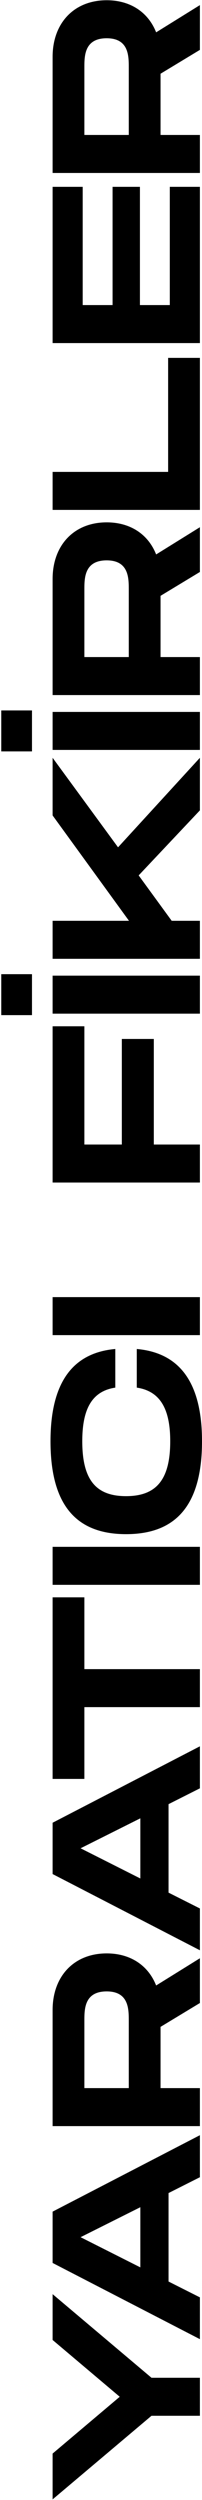 <svg width="96" height="1184" viewBox="0 0 96 1184" fill="none" xmlns="http://www.w3.org/2000/svg">
<path d="M72 1144.1H95V1126.1H72L25 1086.5L25 1108.2L56.9 1135.1L25 1162V1183.7L72 1144.1ZM95 1031.12V1011.22L25 1047.42V1071.72L95 1107.82V1088.02L80.1 1080.52L80.1 1038.62L95 1031.12ZM66.7 1073.82L38.3 1059.52L66.7 1045.32V1073.82ZM50.7 925.119C35.1 925.119 25 936.019 25 951.919L25 1006.92H95V988.919H76.3V959.919L95 948.619V927.419L74.2 940.319C70.5 930.919 62.1 925.119 50.7 925.119ZM40.1 988.919V956.919C40.1 951.519 40.1 943.119 50.7 943.119C61.2 943.119 61.2 951.519 61.2 956.919V988.919H40.1ZM95 846.941L95 827.041L25 863.241L25 887.541L95 923.641V903.841L80.1 896.341V854.441L95 846.941ZM66.7 889.641L38.3 875.341L66.7 861.141V889.641ZM25 756.489L25 842.489H40.1V808.489H95V790.489H40.1L40.1 756.489H25ZM25 732.571V750.571H95V732.571H25ZM59.9 726.571C83.2 726.571 96 713.371 96 682.571C96 654.671 85.3 640.671 65 638.871V657.171C76.4 658.871 80.9 667.671 80.9 682.571C80.9 700.771 74.3 708.571 59.9 708.571C45.6 708.571 39.1 700.871 39.1 682.571C39.1 667.571 43.5 658.871 54.8 657.171V638.871C34.6 640.671 24 654.671 24 682.571C24 713.371 36.7 726.571 59.9 726.571ZM25 614.309V632.309H95V614.309H25ZM40.1 486.044H25L25 560.044H95V542.044H73.1V492.044H57.9V542.044H40.1V486.044ZM0.6 480.763H15.2L15.2 461.363H0.6L0.6 480.763ZM25 462.063V480.063H95V462.063H25ZM25 358.887V386.187L61.3 436.087H25V454.087H95V436.087H81.6L65.9 414.587L95 383.787L95 358.887L56.1 401.287L25 358.887ZM0.6 355.861H15.2V336.461H0.6L0.6 355.861ZM25 337.161L25 355.161H95V337.161H25ZM50.7 247.384C35.1 247.384 25 258.284 25 274.184L25 329.184H95V311.184H76.3V282.184L95 270.884V249.684L74.2 262.584C70.5 253.184 62.1 247.384 50.7 247.384ZM40.1 311.184V279.184C40.1 273.784 40.1 265.384 50.7 265.384C61.2 265.384 61.2 273.784 61.2 279.184V311.184H40.1ZM79.9 223.489H25L25 241.489H95V169.489H79.9V223.489ZM39.3 88.485H25L25 162.485H95L95 88.485H80.7L80.7 144.485H66.5V88.485H53.5V144.485H39.3V88.485ZM50.7 0.119C35.1 0.119 25 11.019 25 26.919L25 81.919H95V63.919H76.3V34.919L95 23.619V2.419L74.2 15.319C70.5 5.919 62.1 0.119 50.7 0.119ZM40.1 63.919V31.919C40.1 26.519 40.1 18.119 50.7 18.119C61.2 18.119 61.2 26.519 61.2 31.919V63.919H40.1Z" fill="black"/>
</svg>
